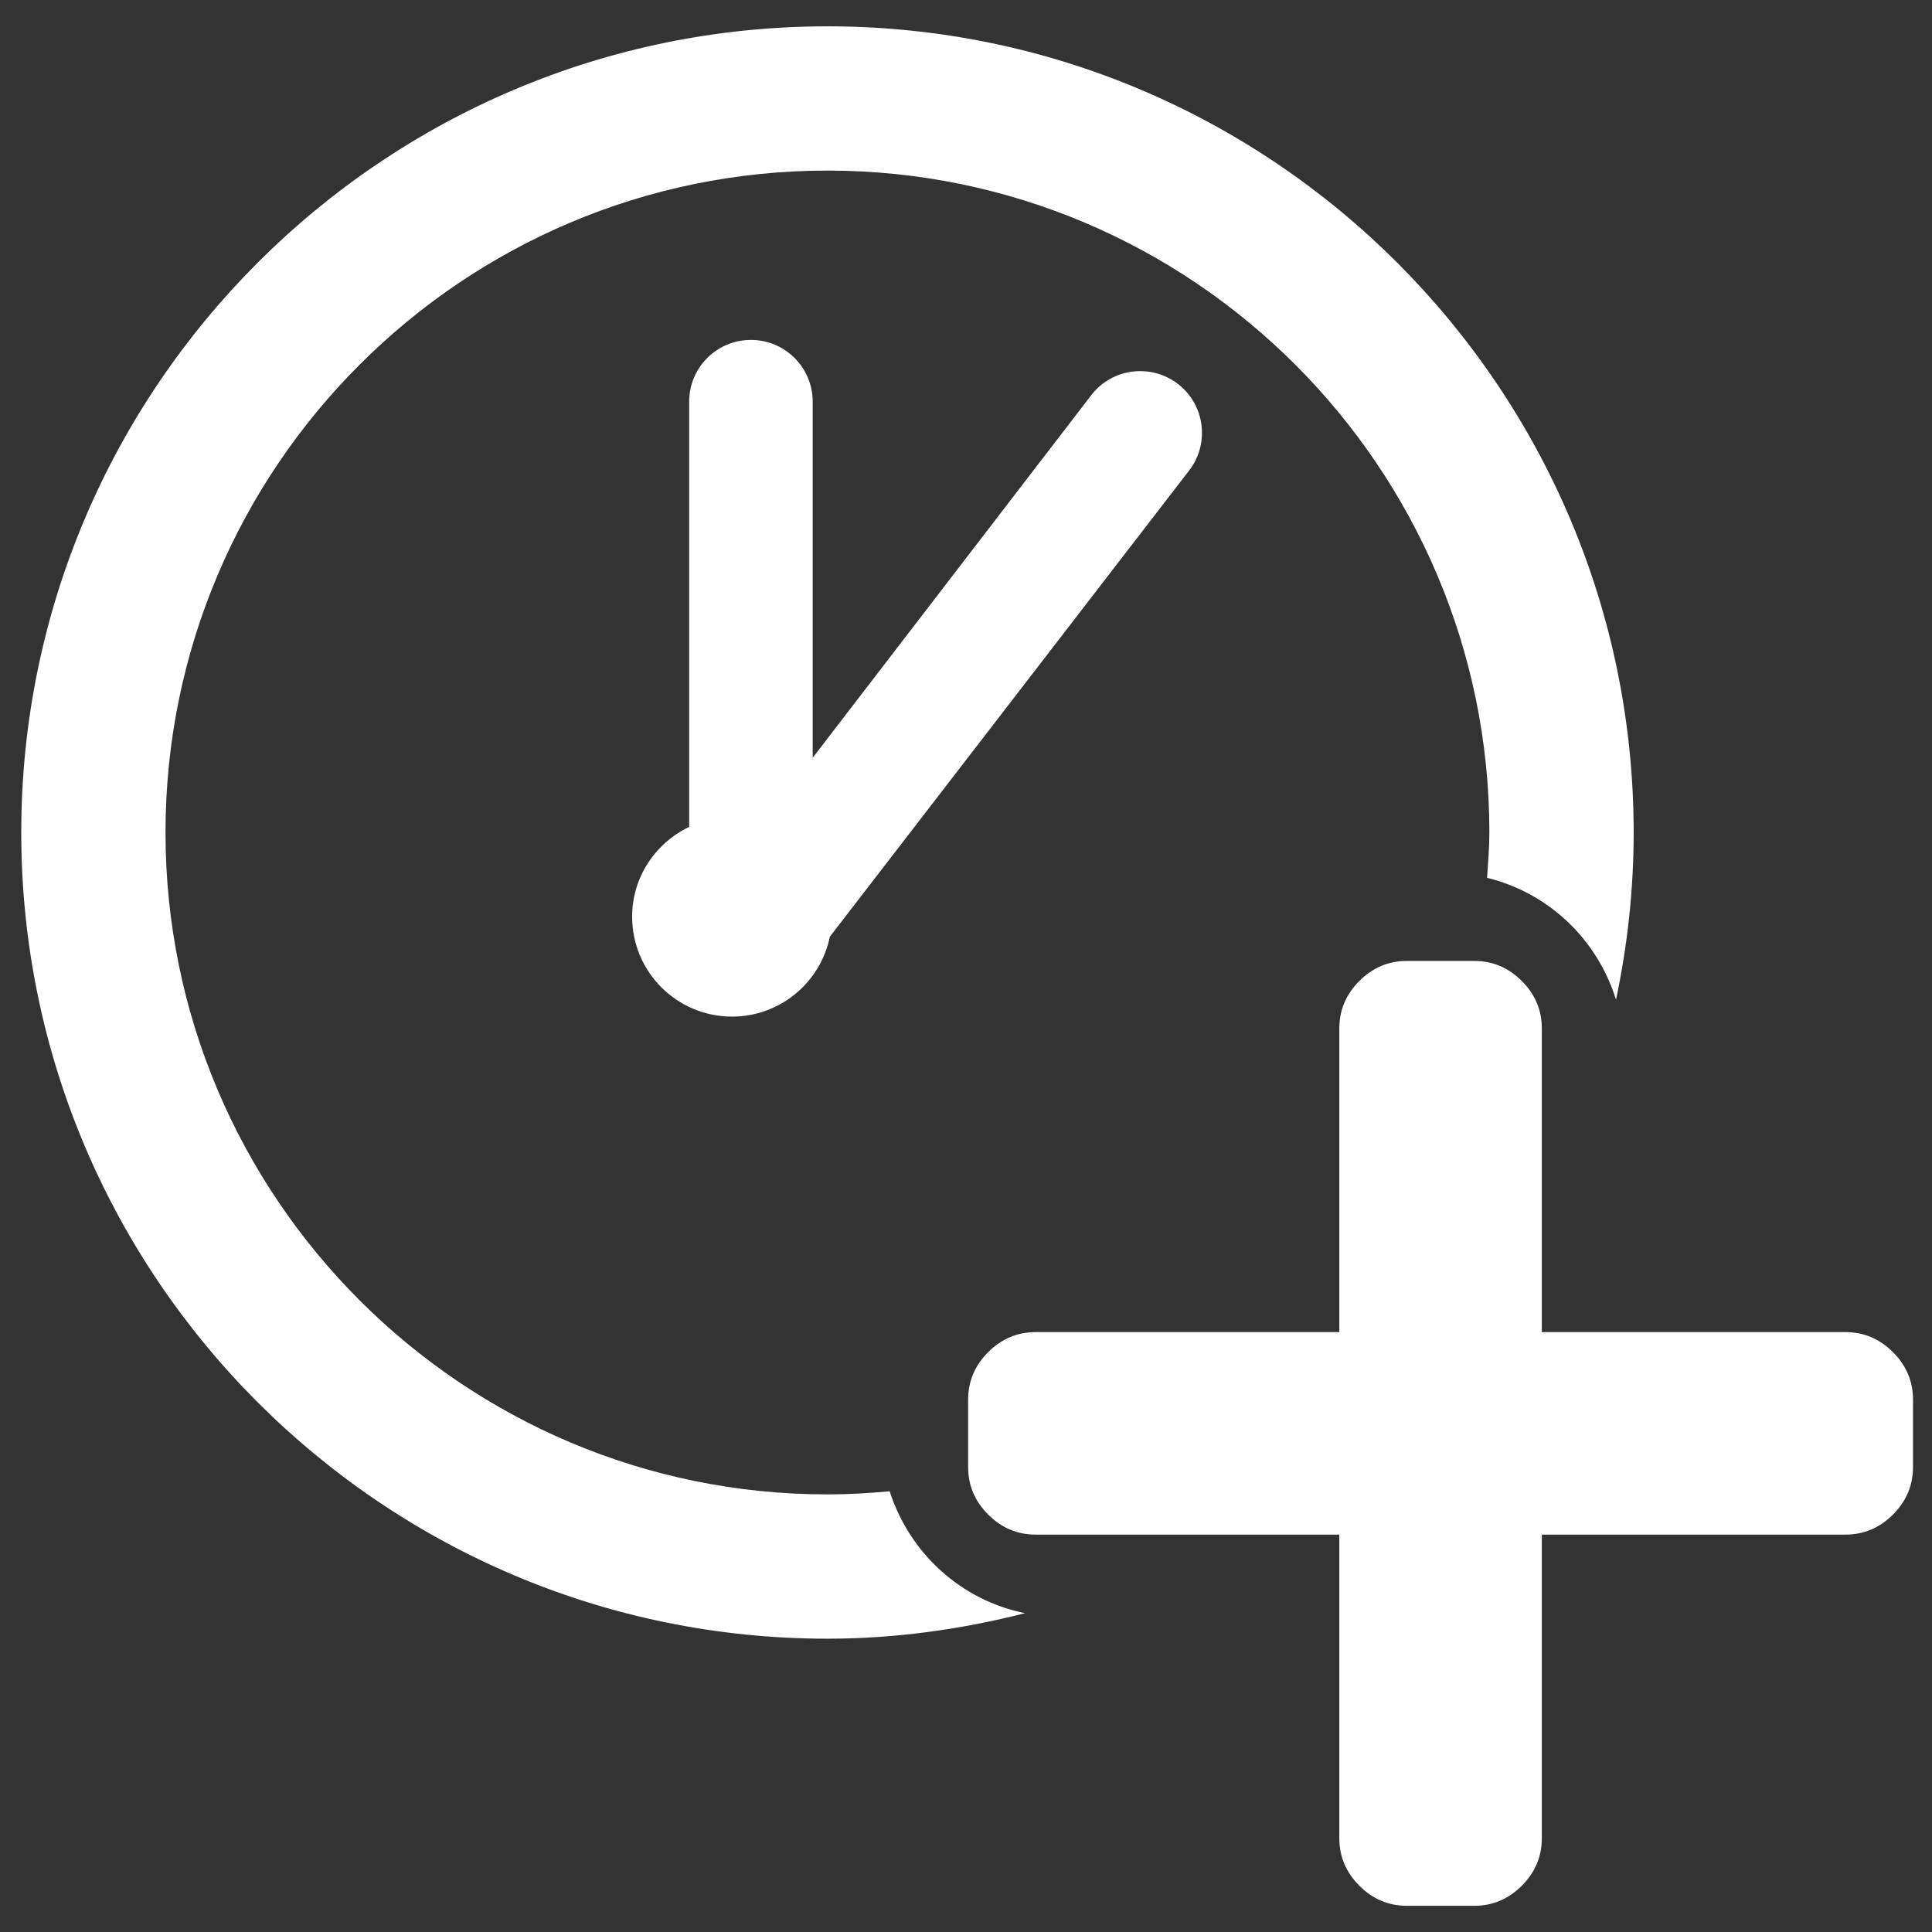 <?xml version="1.0" encoding="iso-8859-1"?>
<!-- Generator: Adobe Illustrator 28.6.0, SVG Export Plug-In . SVG Version: 9.03 Build 54939)  -->
<svg version="1.1" xmlns="http://www.w3.org/2000/svg" xmlns:xlink="http://www.w3.org/1999/xlink" x="0px" y="0px"
	 viewBox="0 0 48 48" style="enable-background:new 0 0 48 48;" xml:space="preserve">
<rect x="0" y="0" width="48" height="48" fill="#333333" stroke="none"/>
<g id="Laag_1">
</g>
<g id="Laag_2">
	<g>
		<rect style="fill:none;" width="48" height="48"/>
		<g>
			<path style="fill:#FFFFFF;" d="M18.657,8.445c-0.848,0-1.535,0.686-1.535,1.535v10.564c-0.835,0.399-1.417,1.245-1.417,2.232
				c0,1.37,1.111,2.481,2.481,2.481c1.2,0,2.2-0.852,2.431-1.984l8.921-11.576c0.522-0.668,0.402-1.632-0.267-2.154
				c-0.666-0.516-1.632-0.403-2.154,0.268l-6.926,9.016V9.98C20.191,9.131,19.504,8.445,18.657,8.445z"/>
			<path style="fill:#FFFFFF;" d="M22.103,37.05c-0.509,0.048-1.023,0.078-1.545,0.078c-9.068,0-16.446-7.377-16.446-16.445
				S11.49,4.238,20.558,4.238c9.068,0,16.445,7.377,16.445,16.445c0,0.38-0.032,0.752-0.057,1.126
				c1.532,0.374,2.741,1.532,3.203,3.029c0.284-1.341,0.439-2.73,0.439-4.154c0-11.044-8.985-20.03-20.03-20.03
				S0.528,9.639,0.528,20.683s8.986,20.03,20.031,20.03c1.697,0,3.336-0.235,4.911-0.634C23.869,39.759,22.595,38.581,22.103,37.05z
				"/>
			<path style="fill:#FFFFFF;" d="M47.03,33.594c-0.332-0.332-0.725-0.498-1.179-0.498h-7.545v-7.545
				c0-0.454-0.166-0.847-0.498-1.179c-0.332-0.332-0.725-0.498-1.179-0.498h-1.677c-0.454,0-0.847,0.166-1.179,0.498
				c-0.332,0.332-0.498,0.725-0.498,1.179v7.545h-7.545c-0.454,0-0.847,0.166-1.179,0.498c-0.332,0.332-0.498,0.725-0.498,1.179
				v1.677c0,0.454,0.166,0.847,0.498,1.179c0.332,0.332,0.725,0.498,1.179,0.498h7.545v7.545c0,0.454,0.166,0.847,0.498,1.179
				c0.332,0.332,0.725,0.498,1.179,0.498h1.677c0.454,0,0.847-0.166,1.179-0.498c0.332-0.332,0.498-0.725,0.498-1.179v-7.545h7.545
				c0.454,0,0.847-0.166,1.179-0.498c0.332-0.332,0.498-0.725,0.498-1.179v-1.677C47.528,34.318,47.362,33.925,47.03,33.594z"/>
		</g>
	</g>
</g>
</svg>
